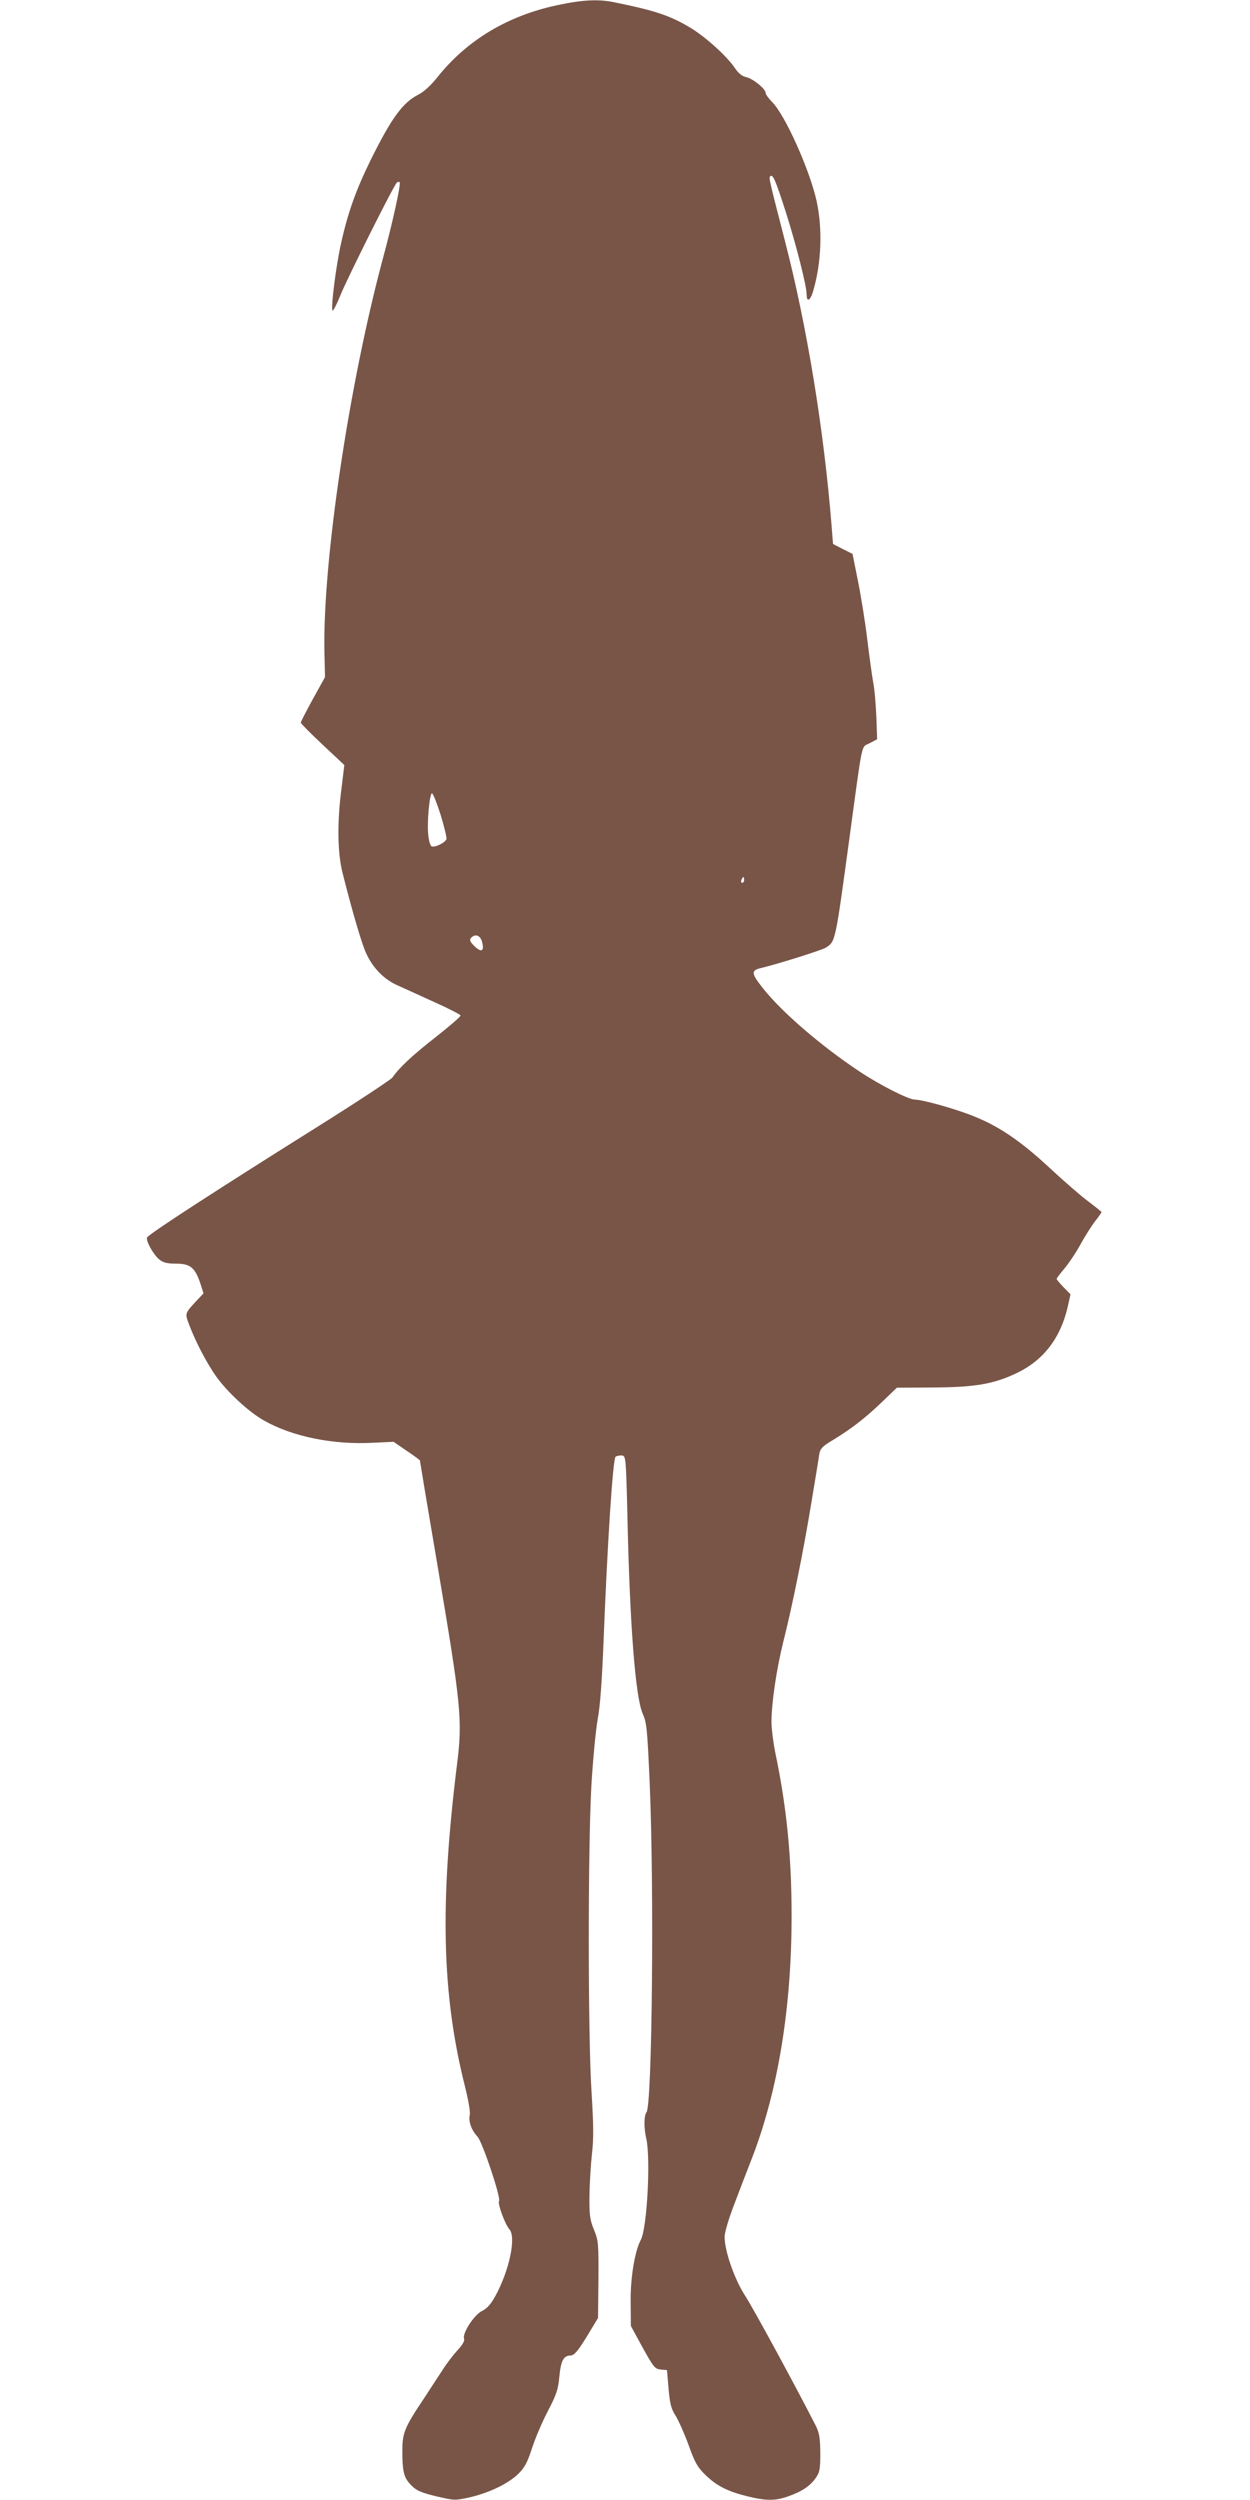 <?xml version="1.0" standalone="no"?>
<!DOCTYPE svg PUBLIC "-//W3C//DTD SVG 20010904//EN"
 "http://www.w3.org/TR/2001/REC-SVG-20010904/DTD/svg10.dtd">
<svg version="1.0" xmlns="http://www.w3.org/2000/svg"
 width="640pt" height="1280pt" viewBox="0 0 640 1280"
 preserveAspectRatio="xMidYMid meet">
<g transform="translate(0,1280) scale(0.1,-0.1)"
fill="#795548" stroke="none">
<path d="M2851 12773 c-253 -54 -461 -179 -612 -369 -33 -41 -68 -74 -98 -89
-80 -41 -138 -121 -246 -340 -73 -149 -115 -267 -149 -422 -25 -111 -52 -321
-44 -343 2 -7 21 29 42 81 37 90 269 554 287 573 5 5 12 7 15 3 8 -7 -35 -204
-86 -392 -173 -645 -308 -1548 -299 -2011 l3 -131 -62 -112 c-34 -62 -62 -116
-62 -121 0 -4 50 -55 112 -113 l111 -104 -18 -148 c-19 -161 -16 -307 9 -405
53 -210 101 -372 124 -418 34 -71 90 -127 155 -156 28 -13 113 -51 187 -85 74
-33 136 -65 138 -70 2 -5 -55 -54 -126 -110 -119 -93 -186 -155 -223 -208 -8
-11 -190 -131 -404 -265 -499 -313 -846 -538 -852 -554 -7 -18 33 -89 63 -113
20 -16 41 -21 86 -21 72 0 96 -20 123 -99 l17 -53 -34 -36 c-63 -68 -62 -65
-39 -126 32 -85 89 -194 136 -261 59 -83 170 -186 250 -230 145 -81 351 -123
555 -112 l105 5 67 -46 c38 -25 68 -48 68 -50 0 -3 42 -255 94 -561 116 -686
124 -768 97 -986 -90 -721 -79 -1188 40 -1659 17 -69 28 -130 24 -146 -7 -33
9 -77 40 -110 25 -27 121 -313 110 -330 -8 -13 31 -119 53 -144 36 -39 0 -211
-72 -342 -23 -42 -43 -64 -68 -76 -41 -20 -102 -115 -92 -142 4 -11 -8 -32
-35 -61 -22 -24 -57 -70 -77 -102 -21 -32 -64 -98 -96 -147 -97 -145 -108
-173 -108 -264 0 -109 8 -139 46 -177 26 -27 50 -37 127 -56 94 -22 96 -22
174 -5 100 24 194 69 247 120 33 33 46 58 70 131 16 50 52 135 81 190 45 86
53 112 59 178 8 82 22 107 59 107 17 1 36 23 81 96 l58 96 2 196 c1 186 0 200
-23 256 -21 52 -24 75 -23 175 1 64 7 161 13 215 9 77 8 146 -2 310 -19 281
-19 1257 -1 1576 8 129 22 281 32 336 13 69 22 196 30 395 20 512 48 941 62
951 7 4 22 7 33 6 19 -3 20 -13 27 -293 12 -570 41 -946 79 -1030 20 -45 23
-77 35 -345 24 -548 13 -1660 -16 -1695 -13 -16 -14 -81 -1 -135 23 -102 4
-458 -28 -518 -31 -57 -54 -198 -52 -319 l1 -122 60 -110 c56 -101 63 -110 93
-113 l32 -3 8 -95 c7 -78 13 -103 37 -140 15 -25 45 -92 66 -150 32 -89 45
-112 85 -151 57 -56 114 -85 215 -110 97 -24 146 -24 213 1 68 24 112 54 139
95 19 27 22 45 22 126 -1 78 -5 102 -23 139 -101 198 -319 600 -362 666 -55
85 -105 229 -105 302 0 21 21 92 46 157 25 66 68 179 96 250 132 344 201 767
201 1235 0 303 -25 556 -83 834 -11 54 -20 126 -20 160 0 96 26 272 60 408 47
186 104 468 144 713 20 121 39 234 41 252 5 26 17 39 68 69 95 58 163 110 250
193 l79 76 182 1 c216 1 313 17 432 74 136 65 223 178 260 336 l15 67 -35 36
c-20 20 -36 40 -36 43 0 4 18 27 39 52 21 25 58 79 81 121 23 42 57 96 76 121
19 24 34 46 34 48 0 2 -30 26 -67 54 -38 28 -124 103 -193 167 -148 138 -258
214 -385 266 -90 38 -270 89 -311 89 -32 0 -180 75 -285 145 -195 130 -394
301 -491 423 -63 79 -64 94 -10 106 83 20 310 91 330 104 50 32 48 23 122 567
69 508 58 456 103 480 l38 20 -4 115 c-3 63 -9 142 -16 175 -6 33 -20 134 -31
225 -11 91 -33 226 -48 299 l-27 135 -50 25 -50 26 -7 90 c-39 491 -126 1025
-240 1465 -79 307 -82 319 -75 327 14 13 26 -14 81 -185 52 -164 106 -376 106
-420 0 -43 20 -31 34 20 42 144 48 316 17 459 -36 161 -161 440 -228 507 -18
18 -33 39 -33 46 0 21 -64 73 -99 81 -21 4 -41 20 -60 49 -43 62 -151 159
-228 205 -104 62 -179 87 -391 130 -79 16 -163 12 -291 -16z m-594 -4148 c18
-60 31 -115 29 -121 -8 -21 -67 -47 -78 -36 -6 6 -13 31 -15 56 -8 63 7 218
19 214 6 -2 26 -53 45 -113z m1553 -330 c0 -8 -4 -15 -10 -15 -5 0 -7 7 -4 15
4 8 8 15 10 15 2 0 4 -7 4 -15z m-1342 -317 c13 -48 -3 -57 -38 -23 -23 22
-27 32 -19 42 21 24 48 15 57 -19z"/>
</g>
</svg>
